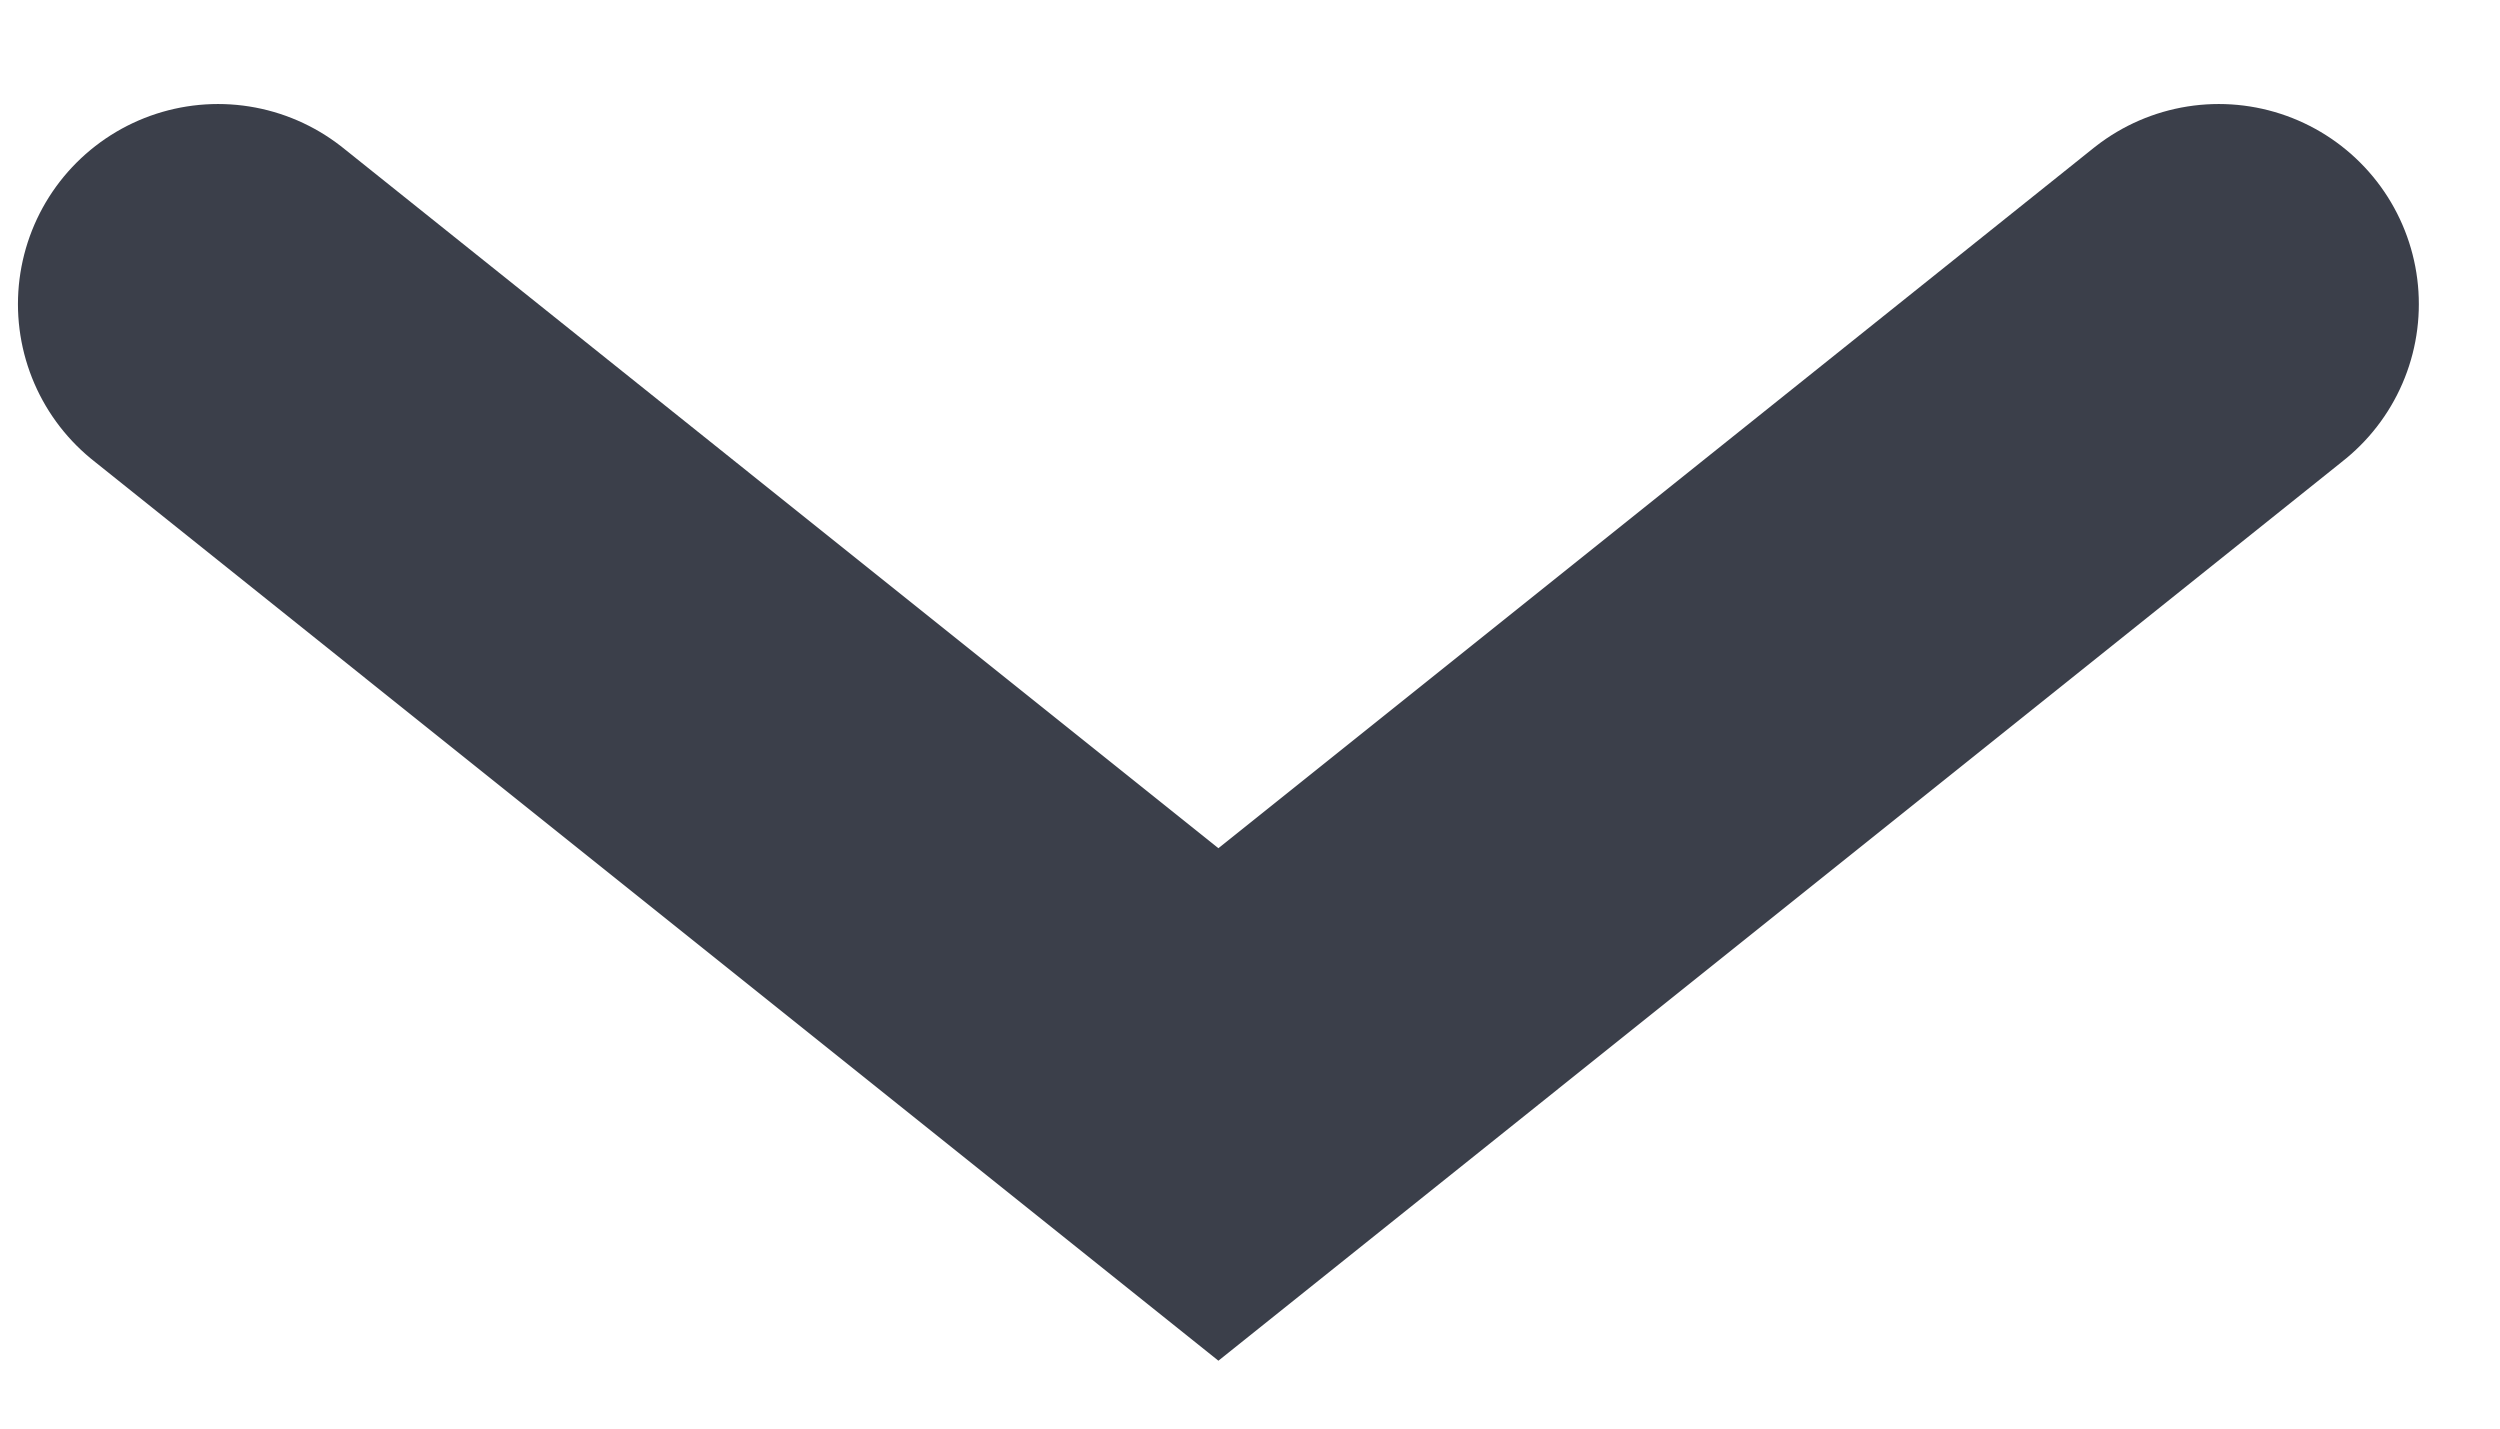 <svg width="14" height="8" viewBox="0 0 14 8" fill="none" xmlns="http://www.w3.org/2000/svg">
<path d="M12.425 1.703L6.823 6.185L1.221 1.703" stroke="#3B3F4A" stroke-width="2.241" stroke-linecap="round"/>
</svg>
